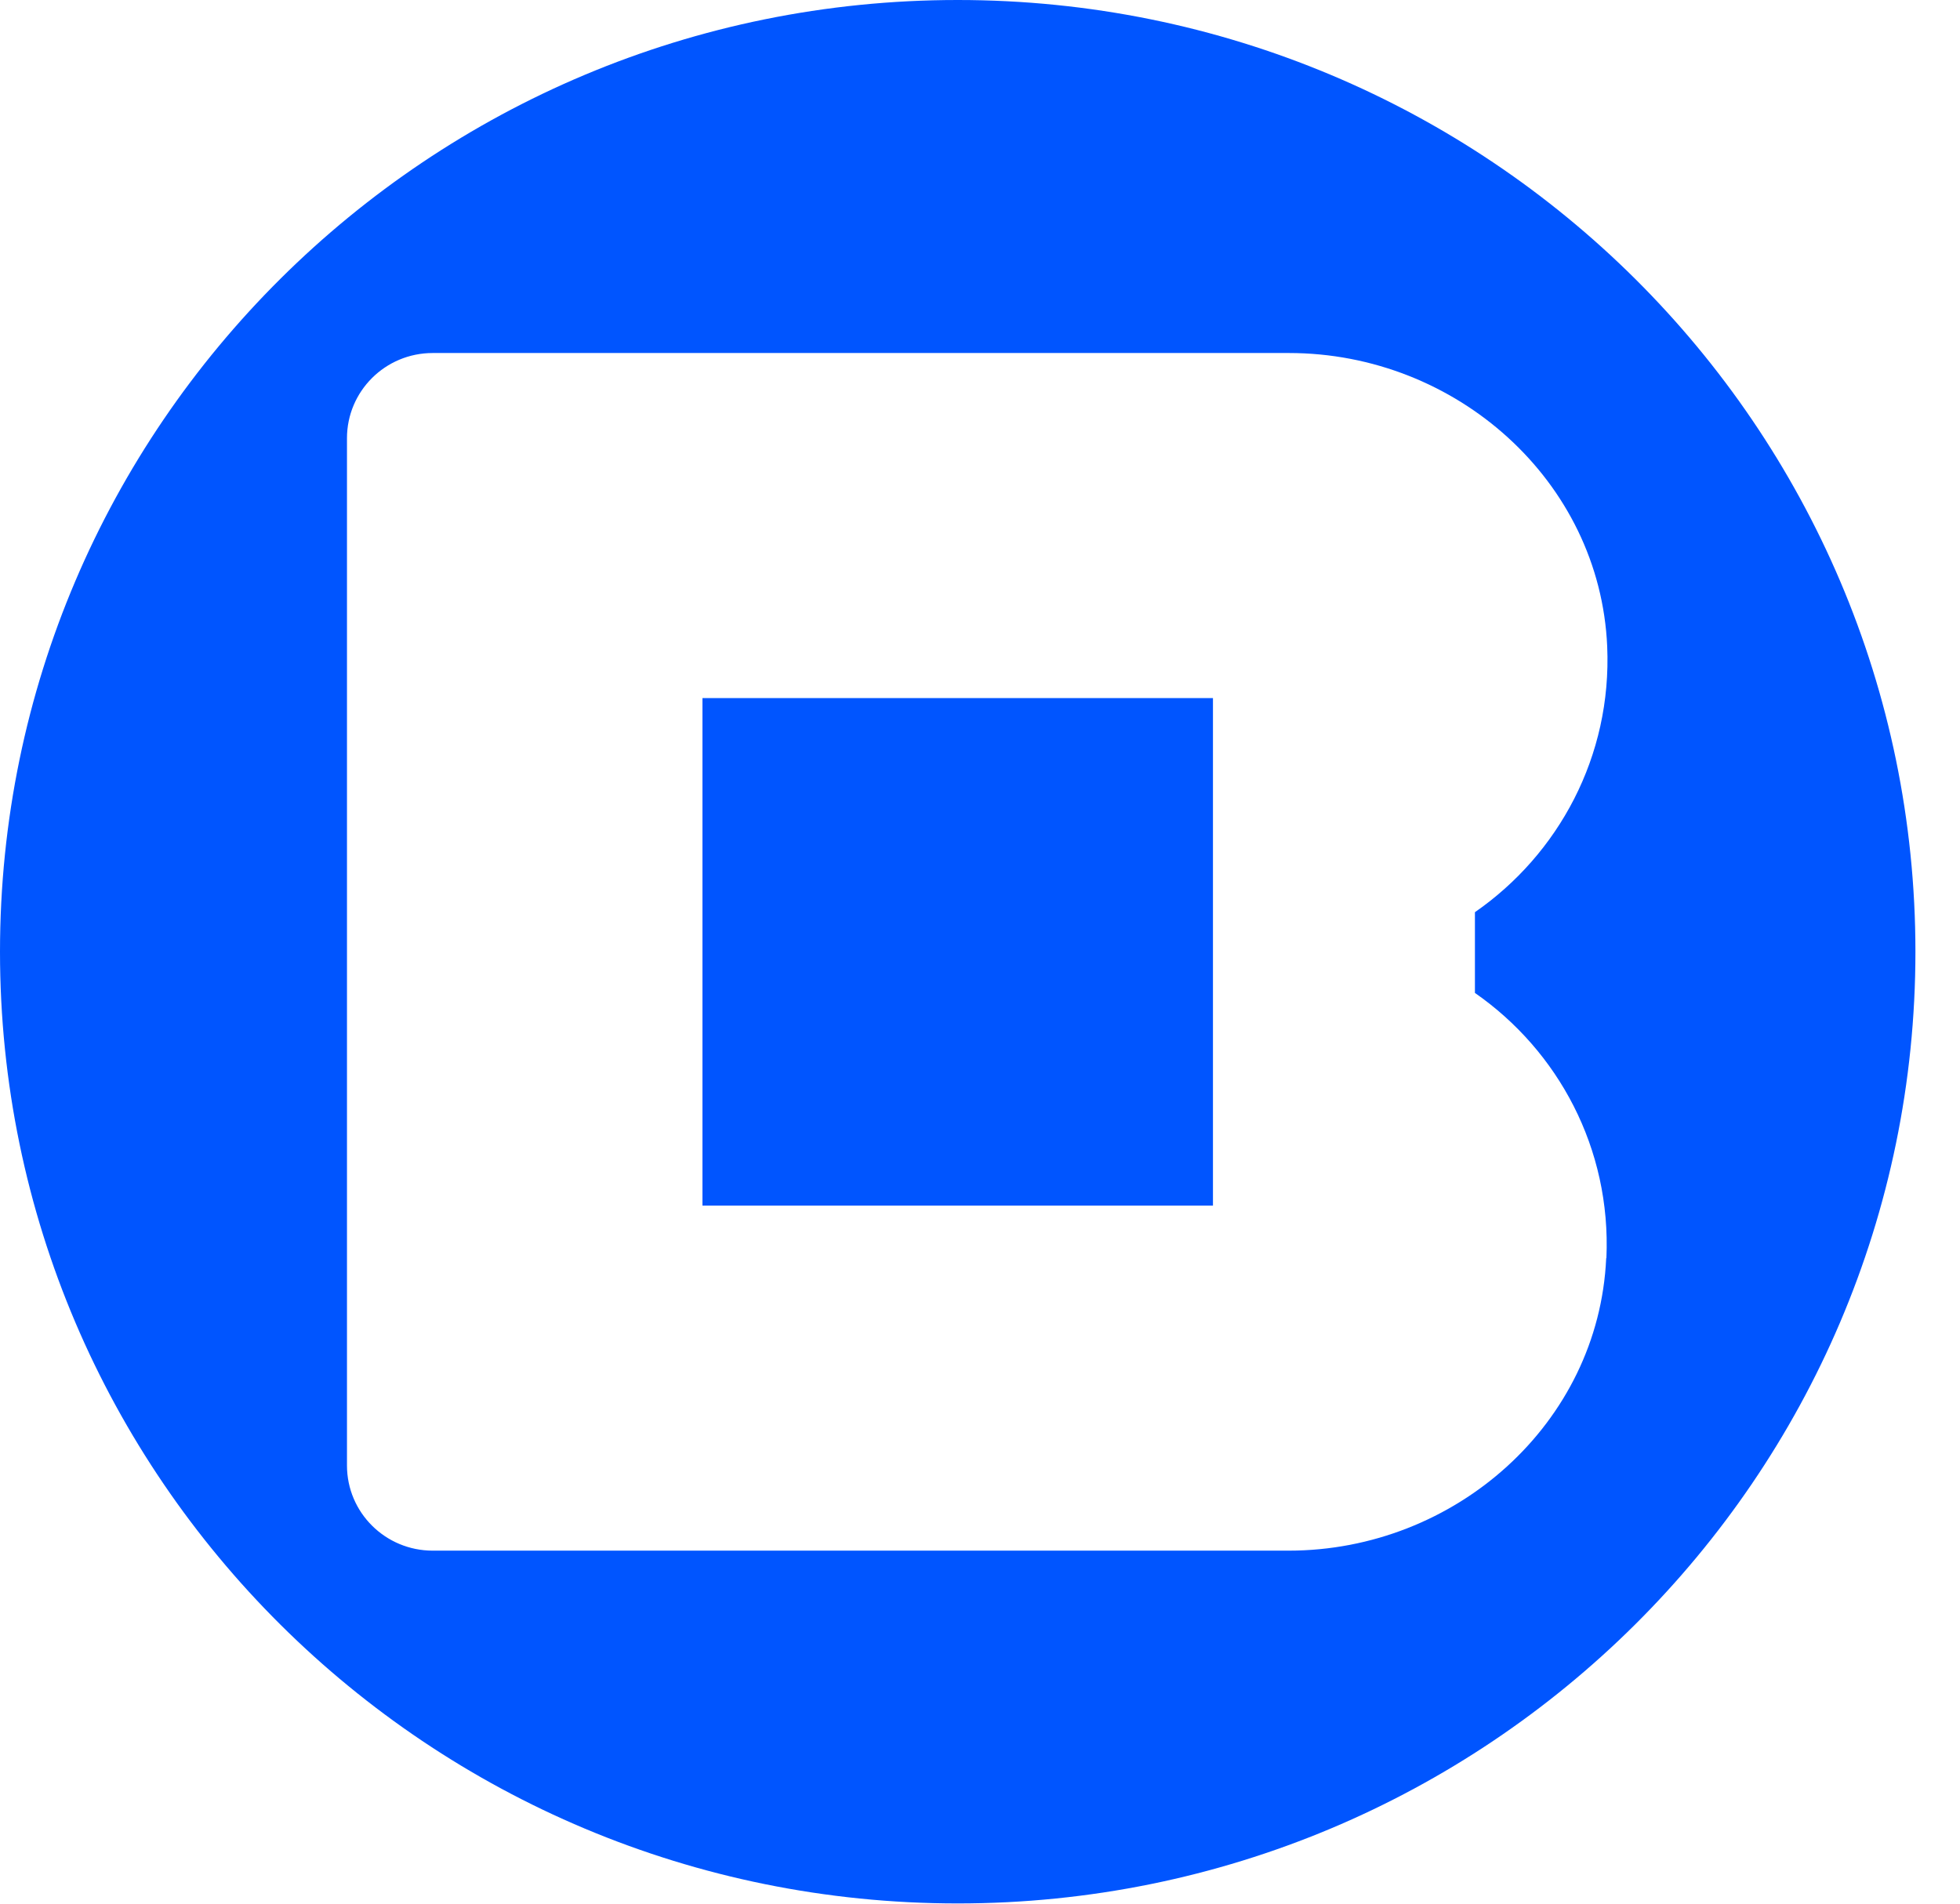 <svg width="35" height="34" viewBox="0 0 35 34" fill="none" xmlns="http://www.w3.org/2000/svg">
<path d="M17.102 0C7.656 0 -0 7.609 -0 16.998C-0 26.386 7.656 33.996 17.102 33.996C26.548 33.996 34.204 26.386 34.204 16.998C34.204 7.609 26.552 0 17.102 0ZM28.682 22.473C28.548 25.424 25.985 27.695 23.012 27.695H7.727C6.883 27.695 6.196 27.016 6.196 26.173V7.827C6.196 6.988 6.879 6.305 7.727 6.305H23.017C25.999 6.305 28.57 8.585 28.7 11.545C28.785 13.51 27.829 15.258 26.338 16.292V17.734C27.825 18.768 28.771 20.512 28.686 22.468L28.682 22.473Z" fill="#0055FF"/>
<path d="M21.66 12.468H12.544V21.532H21.66V12.468Z" fill="#0055FF"/>
</svg>
